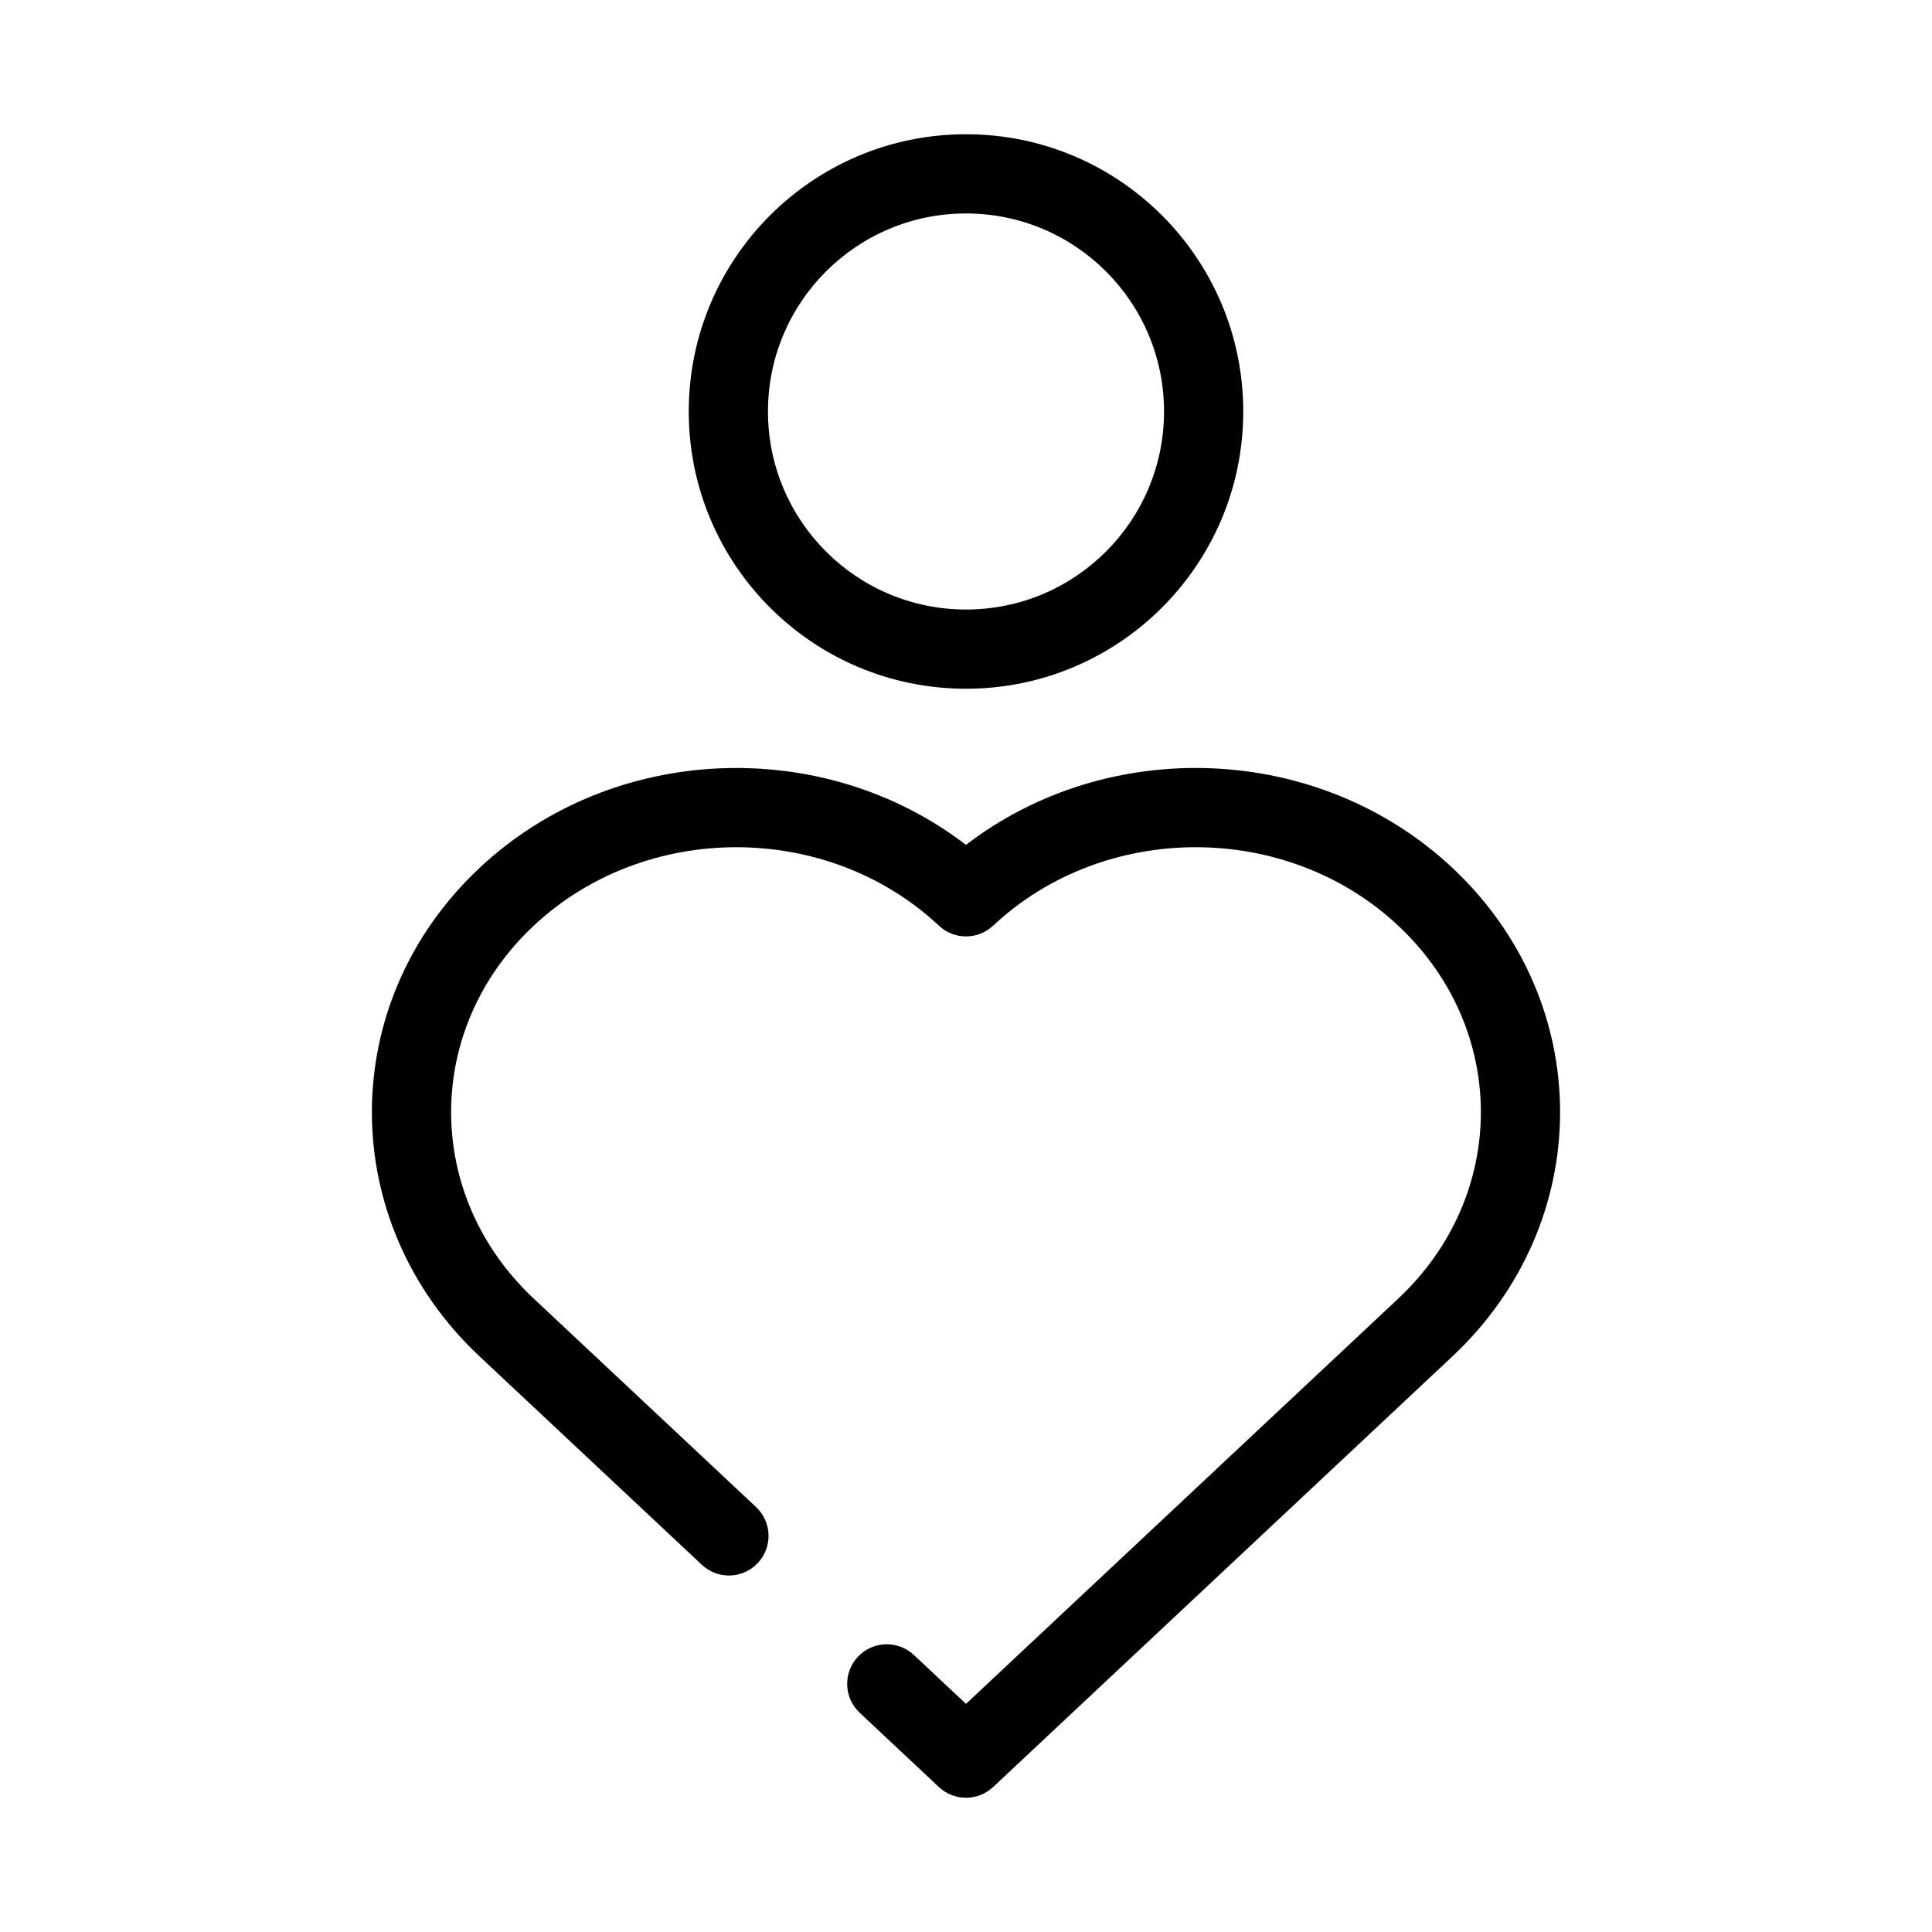 <?xml version="1.0" encoding="UTF-8"?>
<!-- Uploaded to: SVG Repo, www.svgrepo.com, Generator: SVG Repo Mixer Tools -->
<svg fill="#000000" width="800px" height="800px" version="1.1" viewBox="144 144 512 512" xmlns="http://www.w3.org/2000/svg">
 <g fill-rule="evenodd">
  <path d="m400 367.9c37.844-29.074 93.566-27.039 128.91 6.098 38.039 35.664 38.039 93.785 0 129.45l-121.73 114.14c-4.039 3.785-10.324 3.785-14.359 0l-20.992-19.684c-4.231-3.965-4.441-10.605-0.48-14.836 3.965-4.231 10.609-4.441 14.84-0.477l13.812 12.949 114.55-107.4c29.195-27.371 29.195-71.449 0-98.82-29.578-27.73-77.797-27.73-107.37 0-4.039 3.785-10.324 3.785-14.359 0-29.578-27.73-77.797-27.73-107.38 0-29.191 27.371-29.191 71.449 0 98.82l58.91 55.234c4.231 3.965 4.445 10.609 0.48 14.836-3.965 4.227-10.609 4.441-14.836 0.477l-58.914-55.234c-38.039-35.66-38.039-93.781 0-129.45 35.344-33.137 91.066-35.172 128.91-6.098z"/>
  <path d="m400 200.57c-28.984 0-52.48 23.496-52.48 52.48 0 28.984 23.496 52.48 52.48 52.48 28.98 0 52.48-23.496 52.48-52.48 0-28.984-23.5-52.48-52.48-52.48zm-73.473 52.48c0-40.578 32.895-73.473 73.473-73.473 40.574 0 73.473 32.895 73.473 73.473 0 40.578-32.898 73.473-73.473 73.473-40.578 0-73.473-32.895-73.473-73.473z"/>
 </g>
</svg>